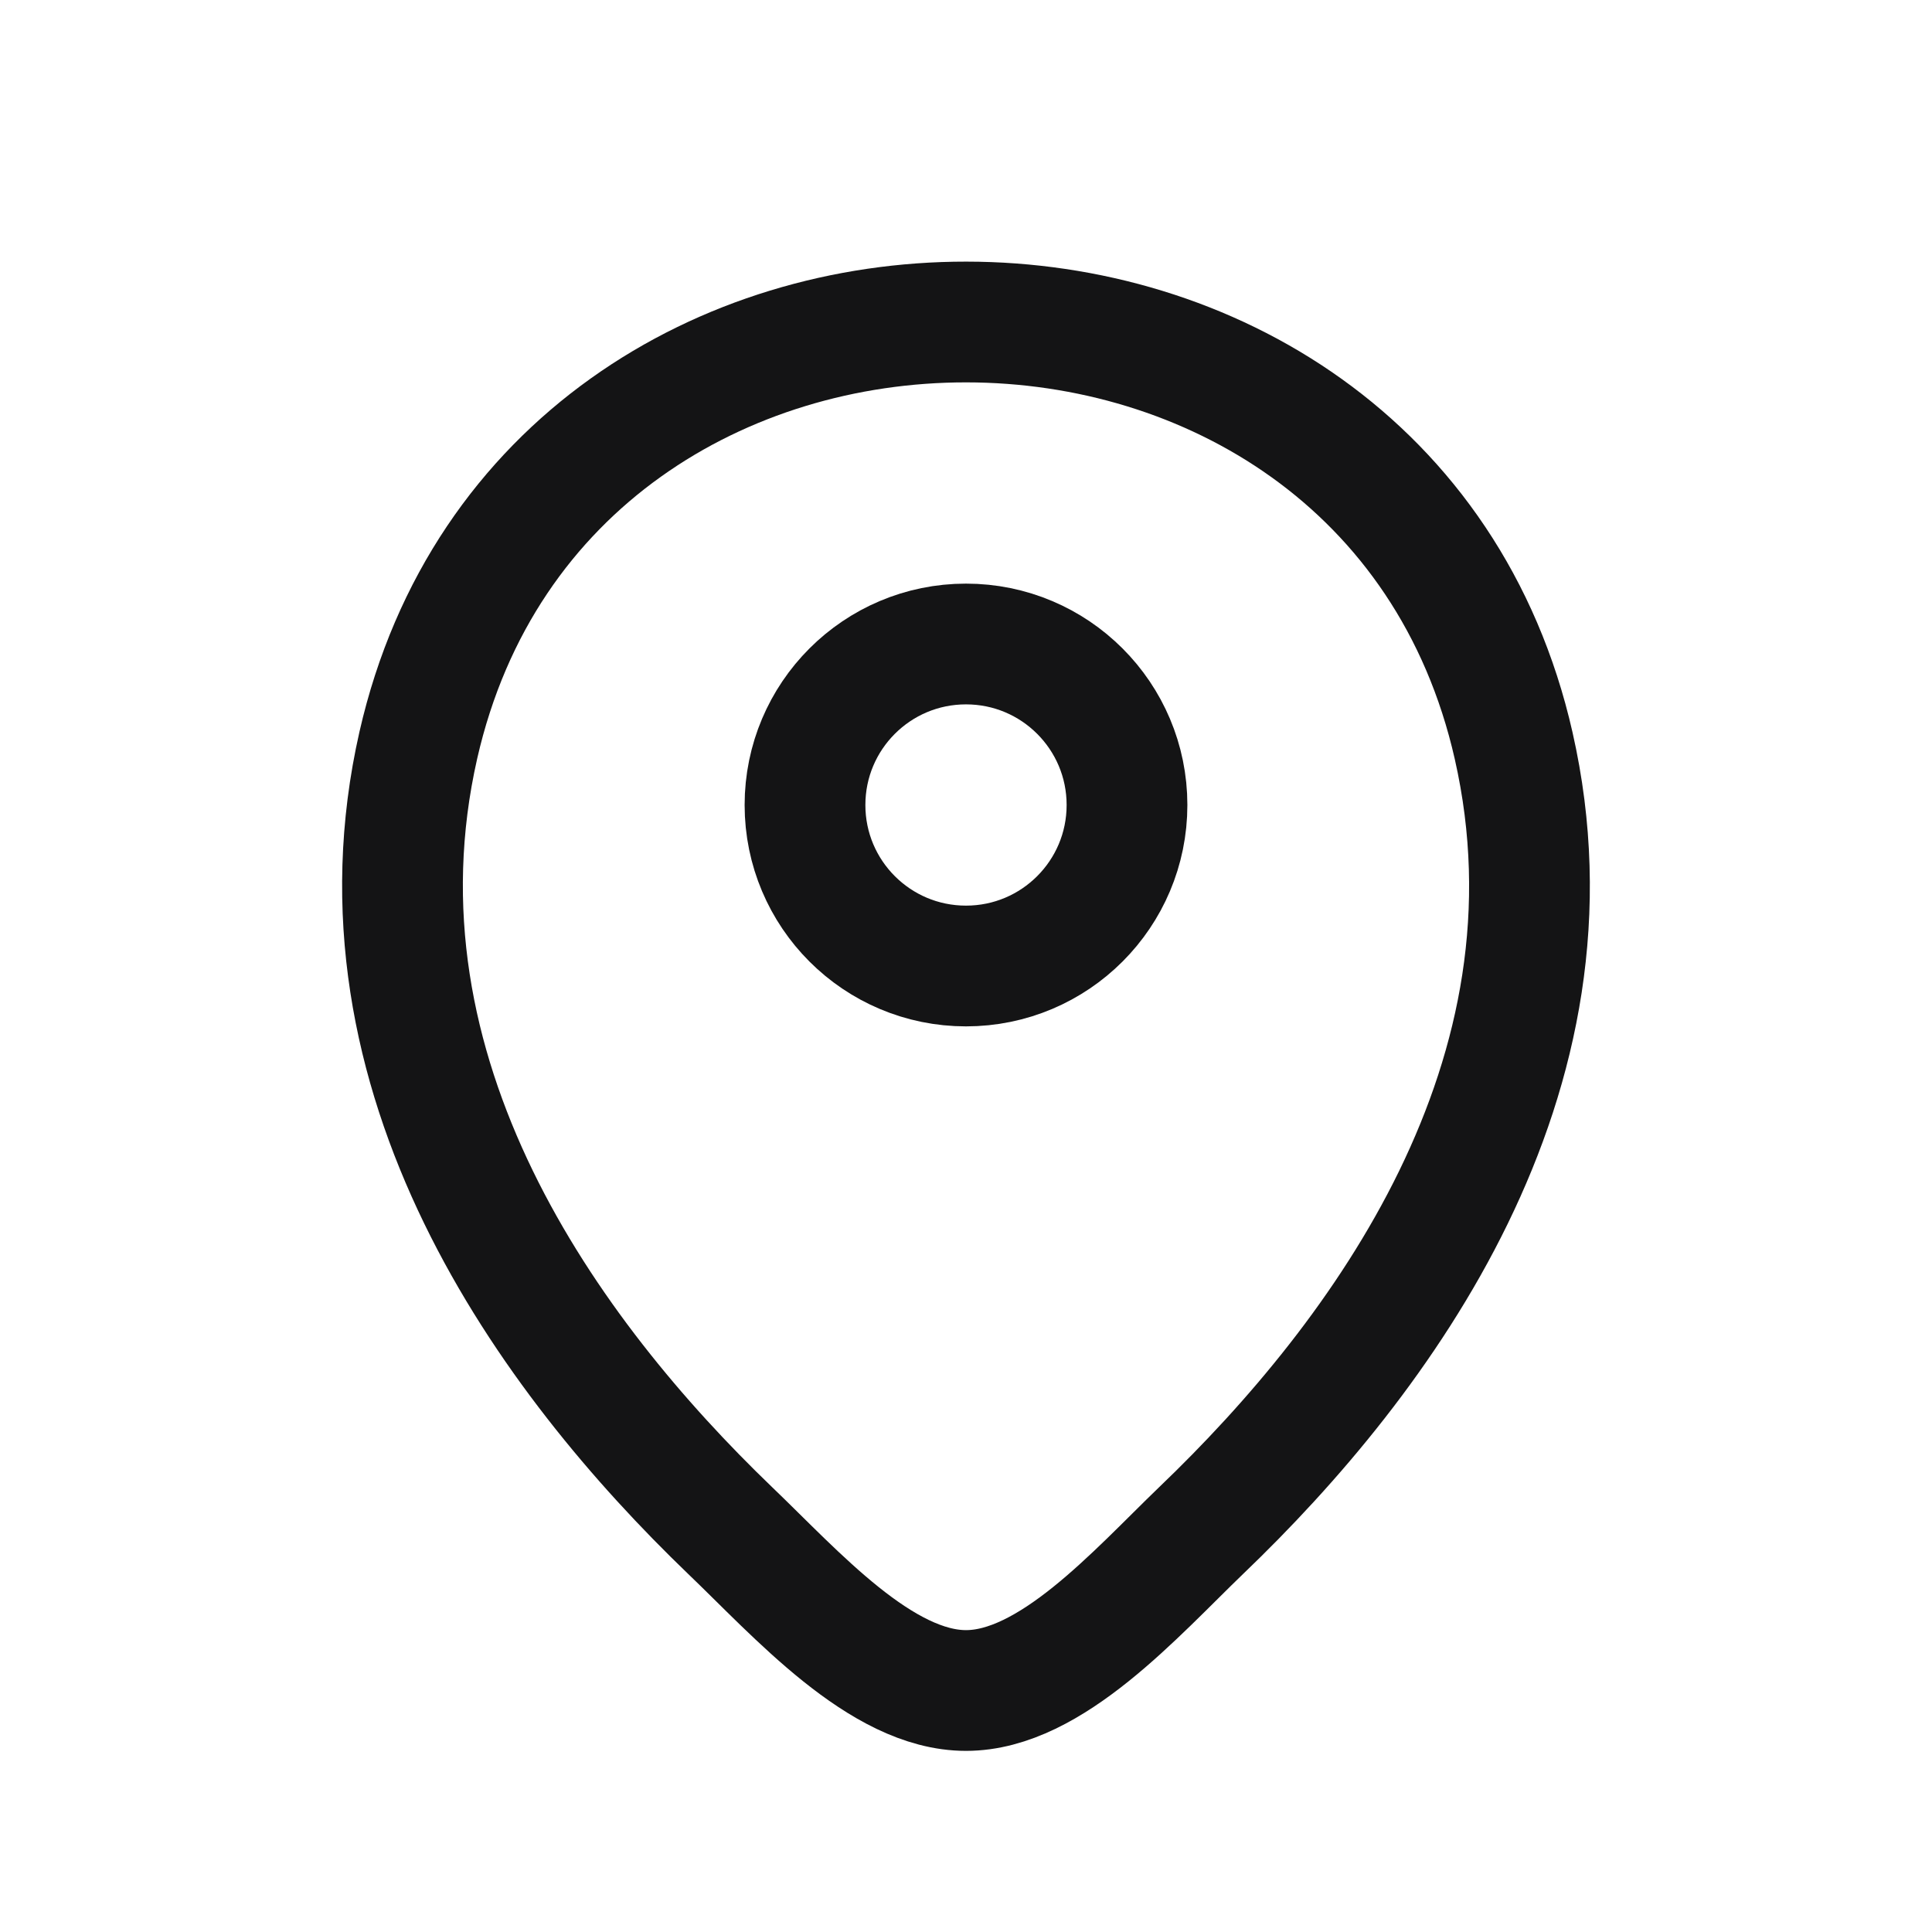 <svg width="24" height="24" viewBox="0 0 24 24" fill="none" xmlns="http://www.w3.org/2000/svg">
<path d="M12 12C13.105 12 14 11.105 14 10C14 8.895 13.105 8 12 8C10.895 8 10 8.895 10 10C10 11.105 10.895 12 12 12Z" stroke="#141415" stroke-width="1.5"/>
<path d="M5.197 9.255C6.796 2.243 17.212 2.251 18.803 9.263C19.736 13.377 17.171 16.858 14.922 19.012C14.107 19.797 13.054 21 12 21C10.945 21 9.89 19.798 9.069 19.012C6.829 16.858 4.263 13.368 5.197 9.255Z" stroke="#141415" stroke-width="1.5"/>
</svg>
